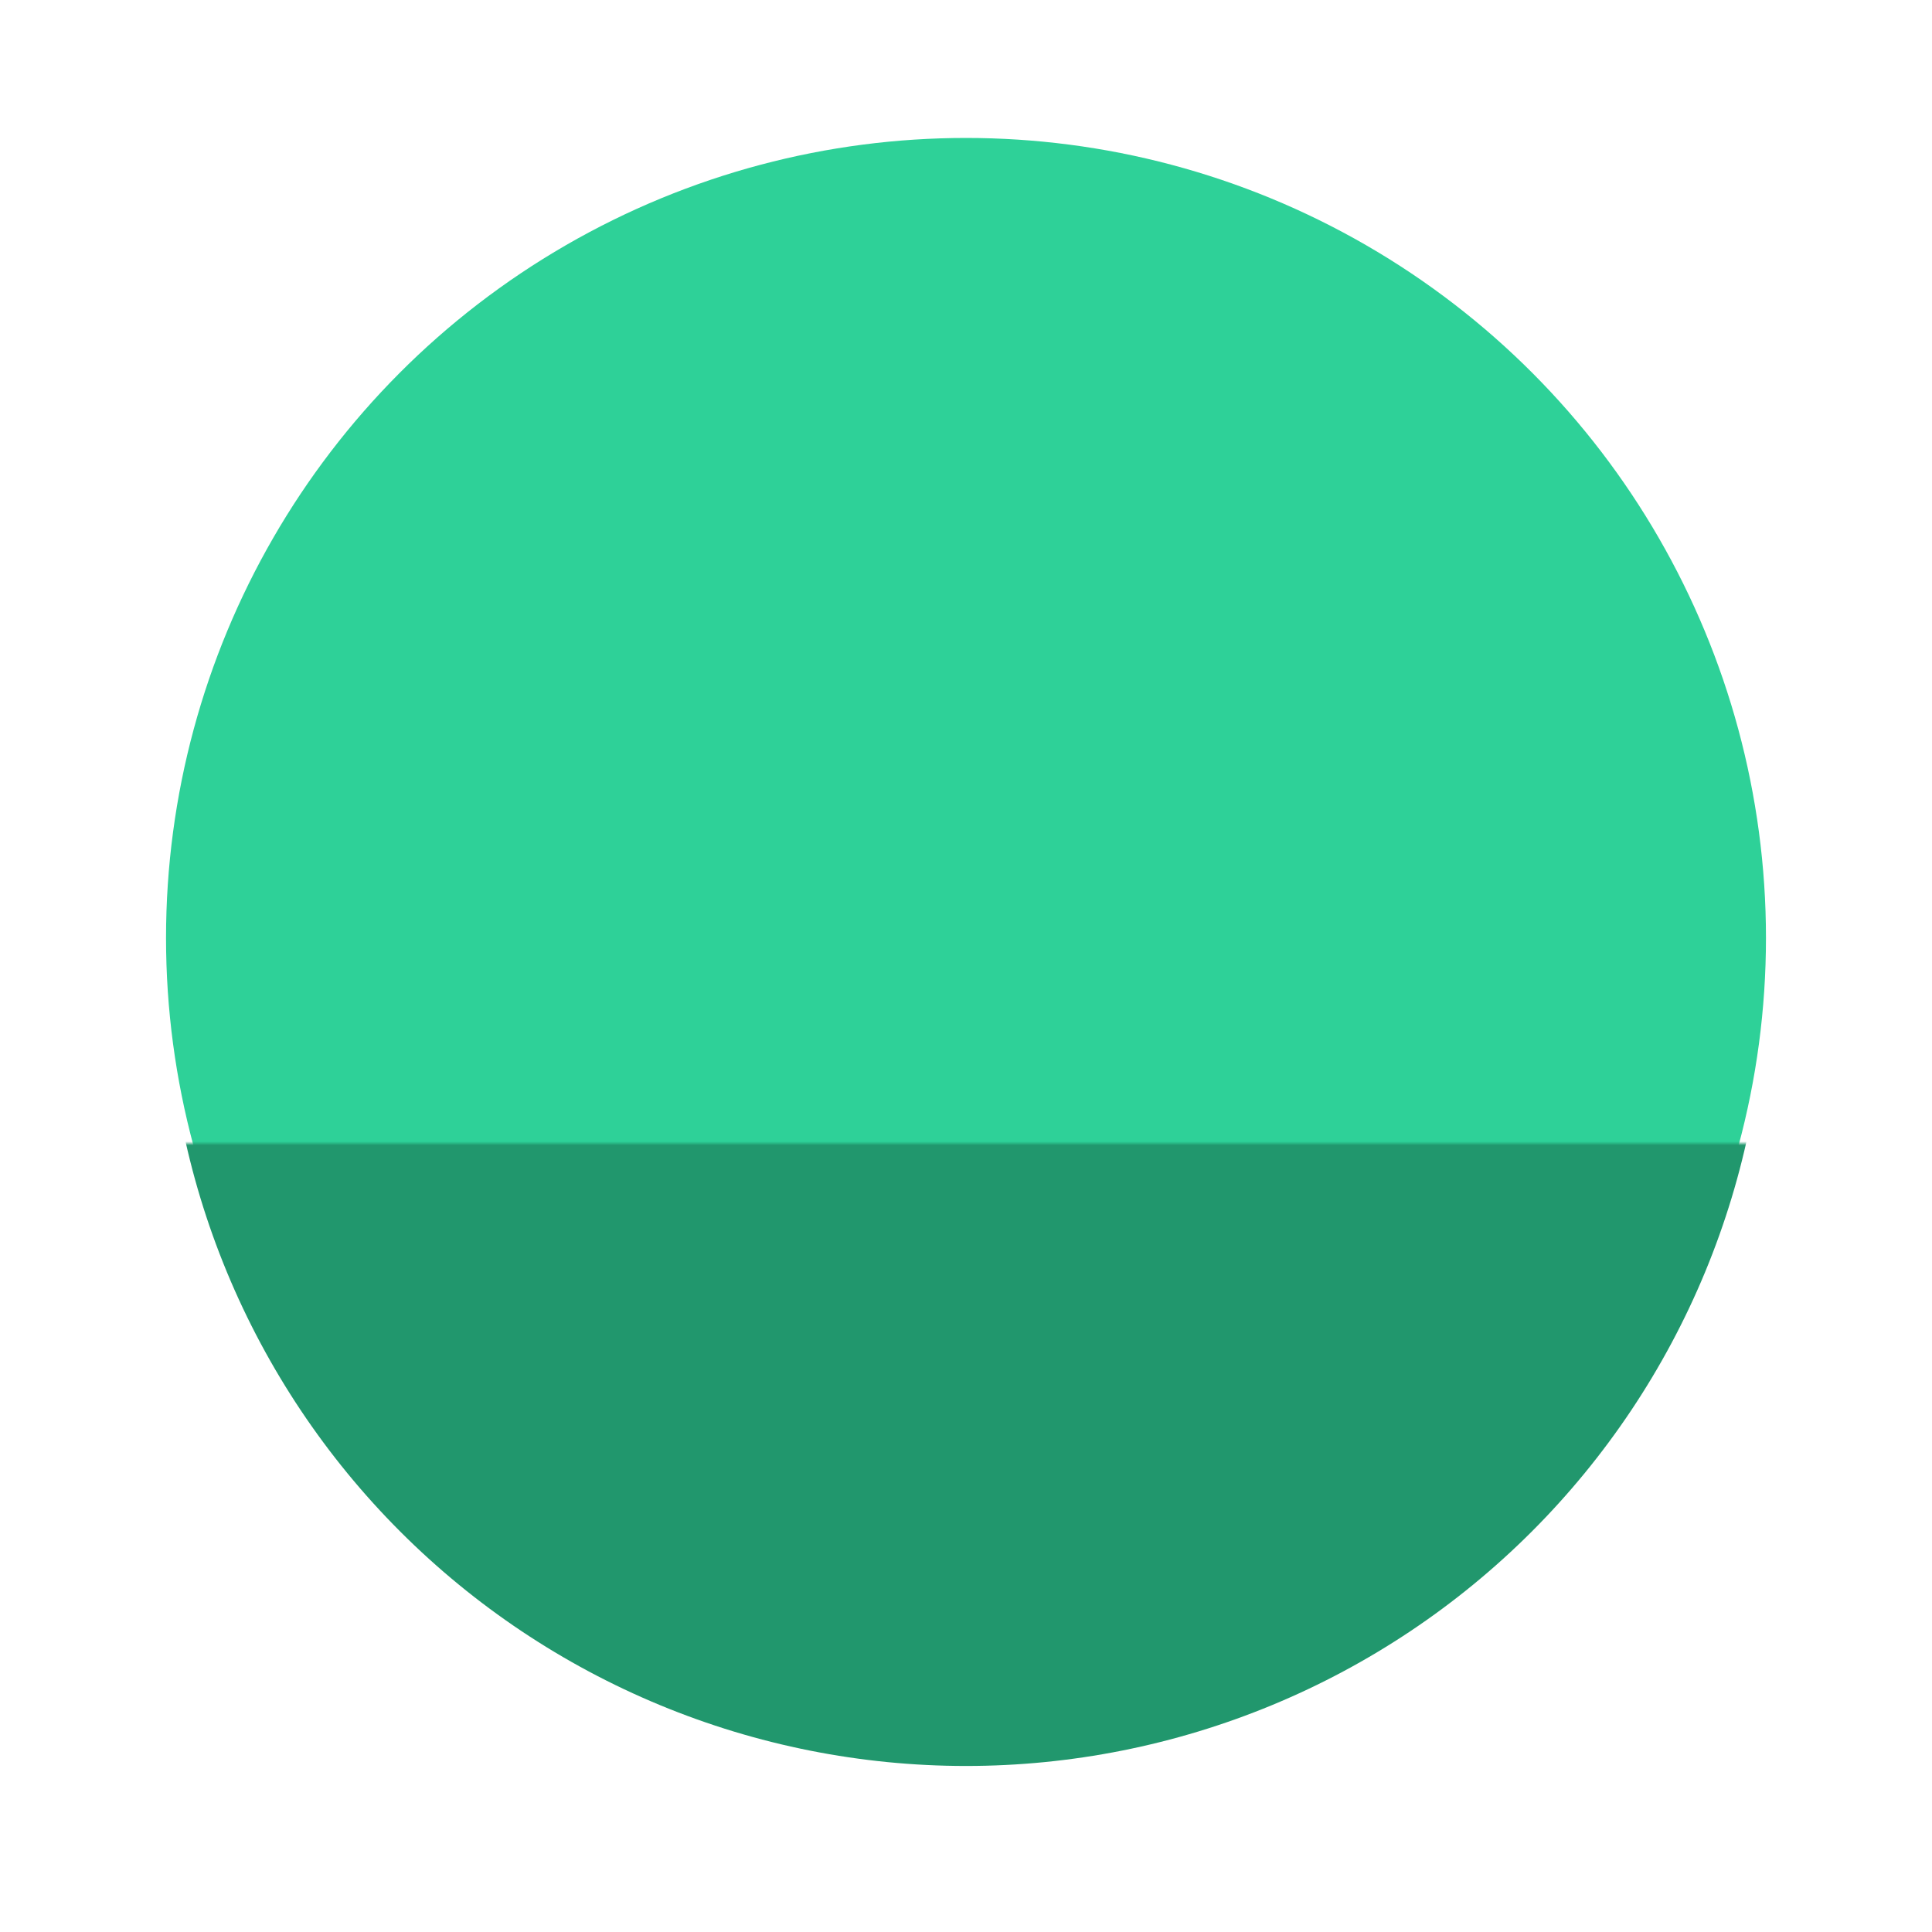 <svg width="36" height="36" viewBox="0 0 512 512" fill="none" xmlns="http://www.w3.org/2000/svg">
<g clip-path="url(#clip0_7_3)">
<g filter="url(#filter0_dddddd_7_3)">
<circle cx="256" cy="256" r="212" fill="#2ED198"/>
</g>
<mask id="mask0_7_3" style="mask-type:luminance" maskUnits="userSpaceOnUse" x="0" y="303" width="512" height="194">
<rect x="0" y="303" width="512" height="194" fill="white"/>
</mask>
<g mask="url(#mask0_7_3)">
<path d="M468 256C468 283.84 462.516 311.408 451.862 337.129C441.208 362.85 425.593 386.221 405.907 405.907C386.221 425.593 362.85 441.208 337.129 451.862C311.408 462.516 283.84 468 256 468C228.16 468 200.592 462.516 174.871 451.862C149.15 441.208 125.779 425.593 106.093 405.907C86.407 386.221 70.791 362.85 60.138 337.129C49.483 311.408 44 283.84 44 256L256 256H468Z" fill="#21976D"/>
</g>
</g>
<defs>
<filter id="filter0_dddddd_7_3" x="-36" y="-40" width="584" height="584" filterUnits="userSpaceOnUse" color-interpolation-filters="sRGB">
<feFlood flood-opacity="0" result="BackgroundImageFix"/>
<feColorMatrix in="SourceAlpha" type="matrix" values="0 0 0 0 0 0 0 0 0 0 0 0 0 0 0 0 0 0 127 0" result="hardAlpha"/>
<feOffset dy="-0.111"/>
<feGaussianBlur stdDeviation="1.107"/>
<feColorMatrix type="matrix" values="0 0 0 0 0 0 0 0 0 0 0 0 0 0 0 0 0 0 0.07 0"/>
<feBlend mode="normal" in2="BackgroundImageFix" result="effect1_dropShadow_7_3"/>
<feColorMatrix in="SourceAlpha" type="matrix" values="0 0 0 0 0 0 0 0 0 0 0 0 0 0 0 0 0 0 127 0" result="hardAlpha"/>
<feOffset dy="-0.266"/>
<feGaussianBlur stdDeviation="2.66"/>
<feColorMatrix type="matrix" values="0 0 0 0 0 0 0 0 0 0 0 0 0 0 0 0 0 0 0.05 0"/>
<feBlend mode="normal" in2="effect1_dropShadow_7_3" result="effect2_dropShadow_7_3"/>
<feColorMatrix in="SourceAlpha" type="matrix" values="0 0 0 0 0 0 0 0 0 0 0 0 0 0 0 0 0 0 127 0" result="hardAlpha"/>
<feOffset dy="-0.501"/>
<feGaussianBlur stdDeviation="5.009"/>
<feColorMatrix type="matrix" values="0 0 0 0 0 0 0 0 0 0 0 0 0 0 0 0 0 0 0.042 0"/>
<feBlend mode="normal" in2="effect2_dropShadow_7_3" result="effect3_dropShadow_7_3"/>
<feColorMatrix in="SourceAlpha" type="matrix" values="0 0 0 0 0 0 0 0 0 0 0 0 0 0 0 0 0 0 127 0" result="hardAlpha"/>
<feOffset dy="-0.893"/>
<feGaussianBlur stdDeviation="8.935"/>
<feColorMatrix type="matrix" values="0 0 0 0 0 0 0 0 0 0 0 0 0 0 0 0 0 0 0.035 0"/>
<feBlend mode="normal" in2="effect3_dropShadow_7_3" result="effect4_dropShadow_7_3"/>
<feColorMatrix in="SourceAlpha" type="matrix" values="0 0 0 0 0 0 0 0 0 0 0 0 0 0 0 0 0 0 127 0" result="hardAlpha"/>
<feOffset dy="-1.671"/>
<feGaussianBlur stdDeviation="16.711"/>
<feColorMatrix type="matrix" values="0 0 0 0 0 0 0 0 0 0 0 0 0 0 0 0 0 0 0.028 0"/>
<feBlend mode="normal" in2="effect4_dropShadow_7_3" result="effect5_dropShadow_7_3"/>
<feColorMatrix in="SourceAlpha" type="matrix" values="0 0 0 0 0 0 0 0 0 0 0 0 0 0 0 0 0 0 127 0" result="hardAlpha"/>
<feOffset dy="-4"/>
<feGaussianBlur stdDeviation="40"/>
<feColorMatrix type="matrix" values="0 0 0 0 0 0 0 0 0 0 0 0 0 0 0 0 0 0 0.02 0"/>
<feBlend mode="normal" in2="effect5_dropShadow_7_3" result="effect6_dropShadow_7_3"/>
<feBlend mode="normal" in="SourceGraphic" in2="effect6_dropShadow_7_3" result="shape"/>
</filter>
<clipPath id="clip0_7_3">
<rect width="512" height="512" fill="white"/>
</clipPath>
</defs>
</svg>
